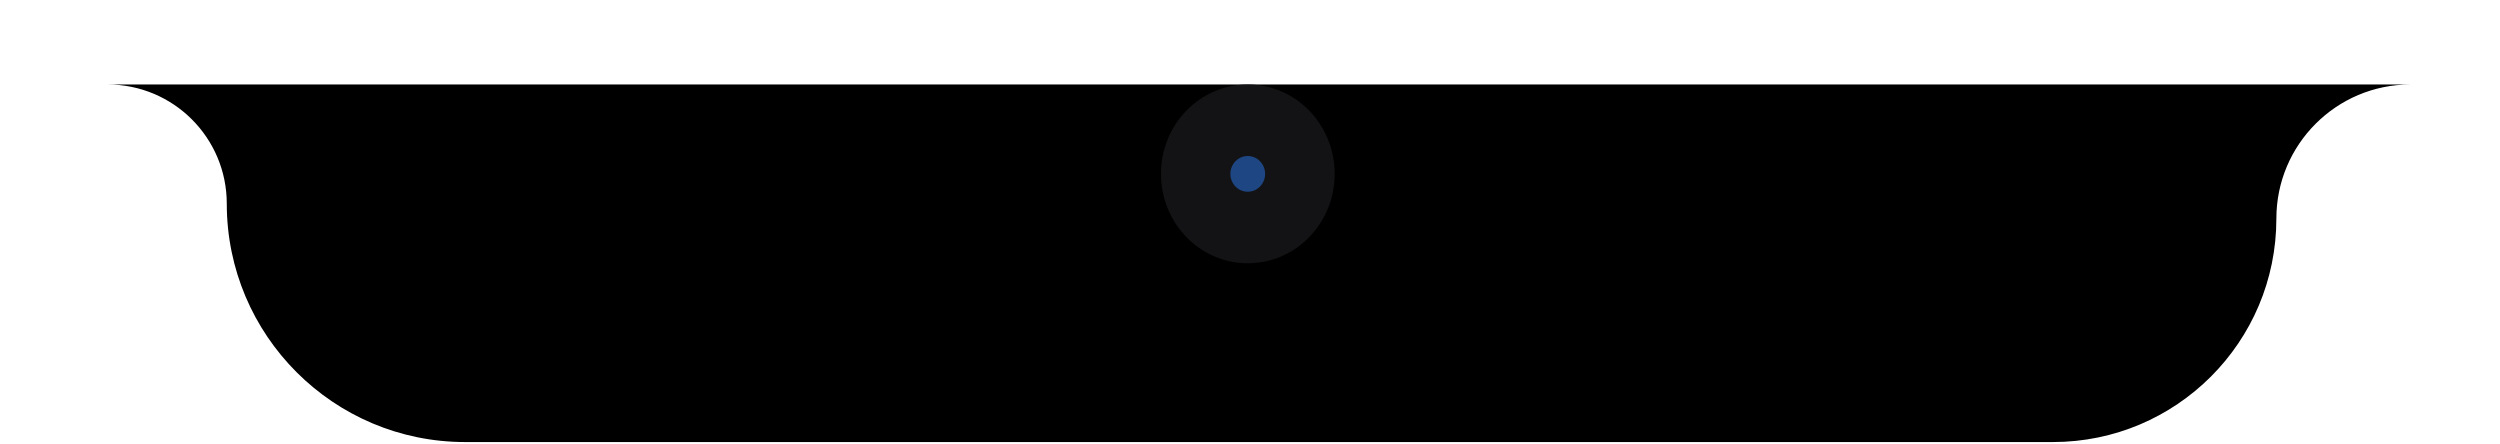 <svg xmlns="http://www.w3.org/2000/svg" width="62" height="11" viewBox="0 0 62 11" fill="none">
  <path d="M0.886 2.095H2.668C4.301 2.095 5.624 3.418 5.624 5.051C5.624 8.316 8.271 10.963 11.537 10.963H50.911C53.972 10.963 56.454 8.482 56.454 5.42C56.454 3.584 57.943 2.095 59.779 2.095H61.192H0.886Z" fill="black"/>
  <g filter="url(#filter0_f_1434_12759)">
    <ellipse cx="30.946" cy="4.312" rx="2.154" ry="2.217" fill="#131315"/>
  </g>
  <g filter="url(#filter1_f_1434_12759)">
    <ellipse cx="30.944" cy="4.312" rx="0.431" ry="0.443" fill="#1D4683"/>
  </g>
  <defs>
    <filter id="filter0_f_1434_12759" x="27.396" y="0.698" width="7.1" height="7.227" filterUnits="userSpaceOnUse" color-interpolation-filters="sRGB">
      <feFlood flood-opacity="0" result="BackgroundImageFix"/>
      <feBlend mode="normal" in="SourceGraphic" in2="BackgroundImageFix" result="shape"/>
      <feGaussianBlur stdDeviation="0.698" result="effect1_foregroundBlur_1434_12759"/>
    </filter>
    <filter id="filter1_f_1434_12759" x="29.816" y="3.17" width="2.257" height="2.283" filterUnits="userSpaceOnUse" color-interpolation-filters="sRGB">
      <feFlood flood-opacity="0" result="BackgroundImageFix"/>
      <feBlend mode="normal" in="SourceGraphic" in2="BackgroundImageFix" result="shape"/>
      <feGaussianBlur stdDeviation="0.349" result="effect1_foregroundBlur_1434_12759"/>
    </filter>
  </defs>
</svg>